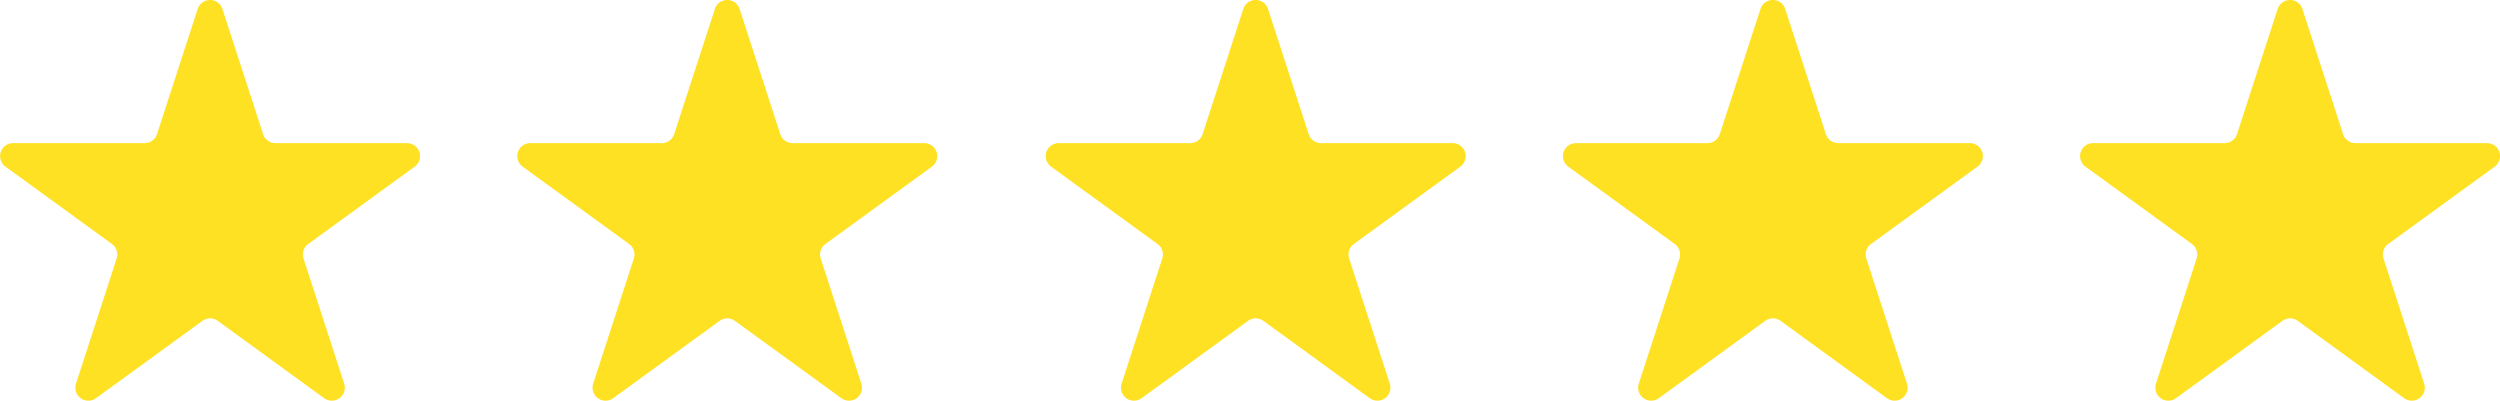 <svg xmlns="http://www.w3.org/2000/svg" width="222.357" height="35.643" viewBox="0 0 222.357 35.643">
  <g id="stars_top" transform="translate(-582.143 -3229.19)">
    <path id="star" d="M1662.395-97.007h-11.7a1.156,1.156,0,0,1-1.1-.8l-3.617-11.132a1.156,1.156,0,0,0-2.2,0l-3.617,11.132a1.156,1.156,0,0,1-1.1.8h-11.7a1.156,1.156,0,0,0-.679,2.091l9.469,6.88a1.156,1.156,0,0,1,.42,1.292l-3.617,11.132a1.156,1.156,0,0,0,1.779,1.292l9.469-6.88a1.156,1.156,0,0,1,1.359,0l9.469,6.88a1.156,1.156,0,0,0,1.779-1.292l-3.617-11.132a1.155,1.155,0,0,1,.42-1.292l9.469-6.88A1.156,1.156,0,0,0,1662.395-97.007Z" transform="translate(-1044.053 3338.927)" fill="#fee123"/>
    <path id="star-2" data-name="star" d="M1662.395-97.007h-11.7a1.156,1.156,0,0,1-1.1-.8l-3.617-11.132a1.156,1.156,0,0,0-2.2,0l-3.617,11.132a1.156,1.156,0,0,1-1.1.8h-11.7a1.156,1.156,0,0,0-.679,2.091l9.469,6.88a1.156,1.156,0,0,1,.42,1.292l-3.617,11.132a1.156,1.156,0,0,0,1.779,1.292l9.469-6.88a1.156,1.156,0,0,1,1.359,0l9.469,6.88a1.156,1.156,0,0,0,1.779-1.292l-3.617-11.132a1.155,1.155,0,0,1,.42-1.292l9.469-6.88A1.156,1.156,0,0,0,1662.395-97.007Z" transform="translate(-998.053 3338.927)" fill="#fee123"/>
    <path id="star-3" data-name="star" d="M1662.395-97.007h-11.7a1.156,1.156,0,0,1-1.1-.8l-3.617-11.132a1.156,1.156,0,0,0-2.2,0l-3.617,11.132a1.156,1.156,0,0,1-1.1.8h-11.7a1.156,1.156,0,0,0-.679,2.091l9.469,6.88a1.156,1.156,0,0,1,.42,1.292l-3.617,11.132a1.156,1.156,0,0,0,1.779,1.292l9.469-6.88a1.156,1.156,0,0,1,1.359,0l9.469,6.88a1.156,1.156,0,0,0,1.779-1.292l-3.617-11.132a1.155,1.155,0,0,1,.42-1.292l9.469-6.88A1.156,1.156,0,0,0,1662.395-97.007Z" transform="translate(-951.053 3338.927)" fill="#fee123"/>
    <path id="star-4" data-name="star" d="M1662.395-97.007h-11.7a1.156,1.156,0,0,1-1.1-.8l-3.617-11.132a1.156,1.156,0,0,0-2.2,0l-3.617,11.132a1.156,1.156,0,0,1-1.1.8h-11.7a1.156,1.156,0,0,0-.679,2.091l9.469,6.88a1.156,1.156,0,0,1,.42,1.292l-3.617,11.132a1.156,1.156,0,0,0,1.779,1.292l9.469-6.88a1.156,1.156,0,0,1,1.359,0l9.469,6.88a1.156,1.156,0,0,0,1.779-1.292l-3.617-11.132a1.155,1.155,0,0,1,.42-1.292l9.469-6.88A1.156,1.156,0,0,0,1662.395-97.007Z" transform="translate(-905.053 3338.927)" fill="#fee123"/>
    <path id="star-5" data-name="star" d="M1662.395-97.007h-11.7a1.156,1.156,0,0,1-1.1-.8l-3.617-11.132a1.156,1.156,0,0,0-2.2,0l-3.617,11.132a1.156,1.156,0,0,1-1.1.8h-11.7a1.156,1.156,0,0,0-.679,2.091l9.469,6.88a1.156,1.156,0,0,1,.42,1.292l-3.617,11.132a1.156,1.156,0,0,0,1.779,1.292l9.469-6.88a1.156,1.156,0,0,1,1.359,0l9.469,6.88a1.156,1.156,0,0,0,1.779-1.292l-3.617-11.132a1.155,1.155,0,0,1,.42-1.292l9.469-6.88A1.156,1.156,0,0,0,1662.395-97.007Z" transform="translate(-859.053 3338.927)" fill="#fee123"/>
  </g>
</svg>
